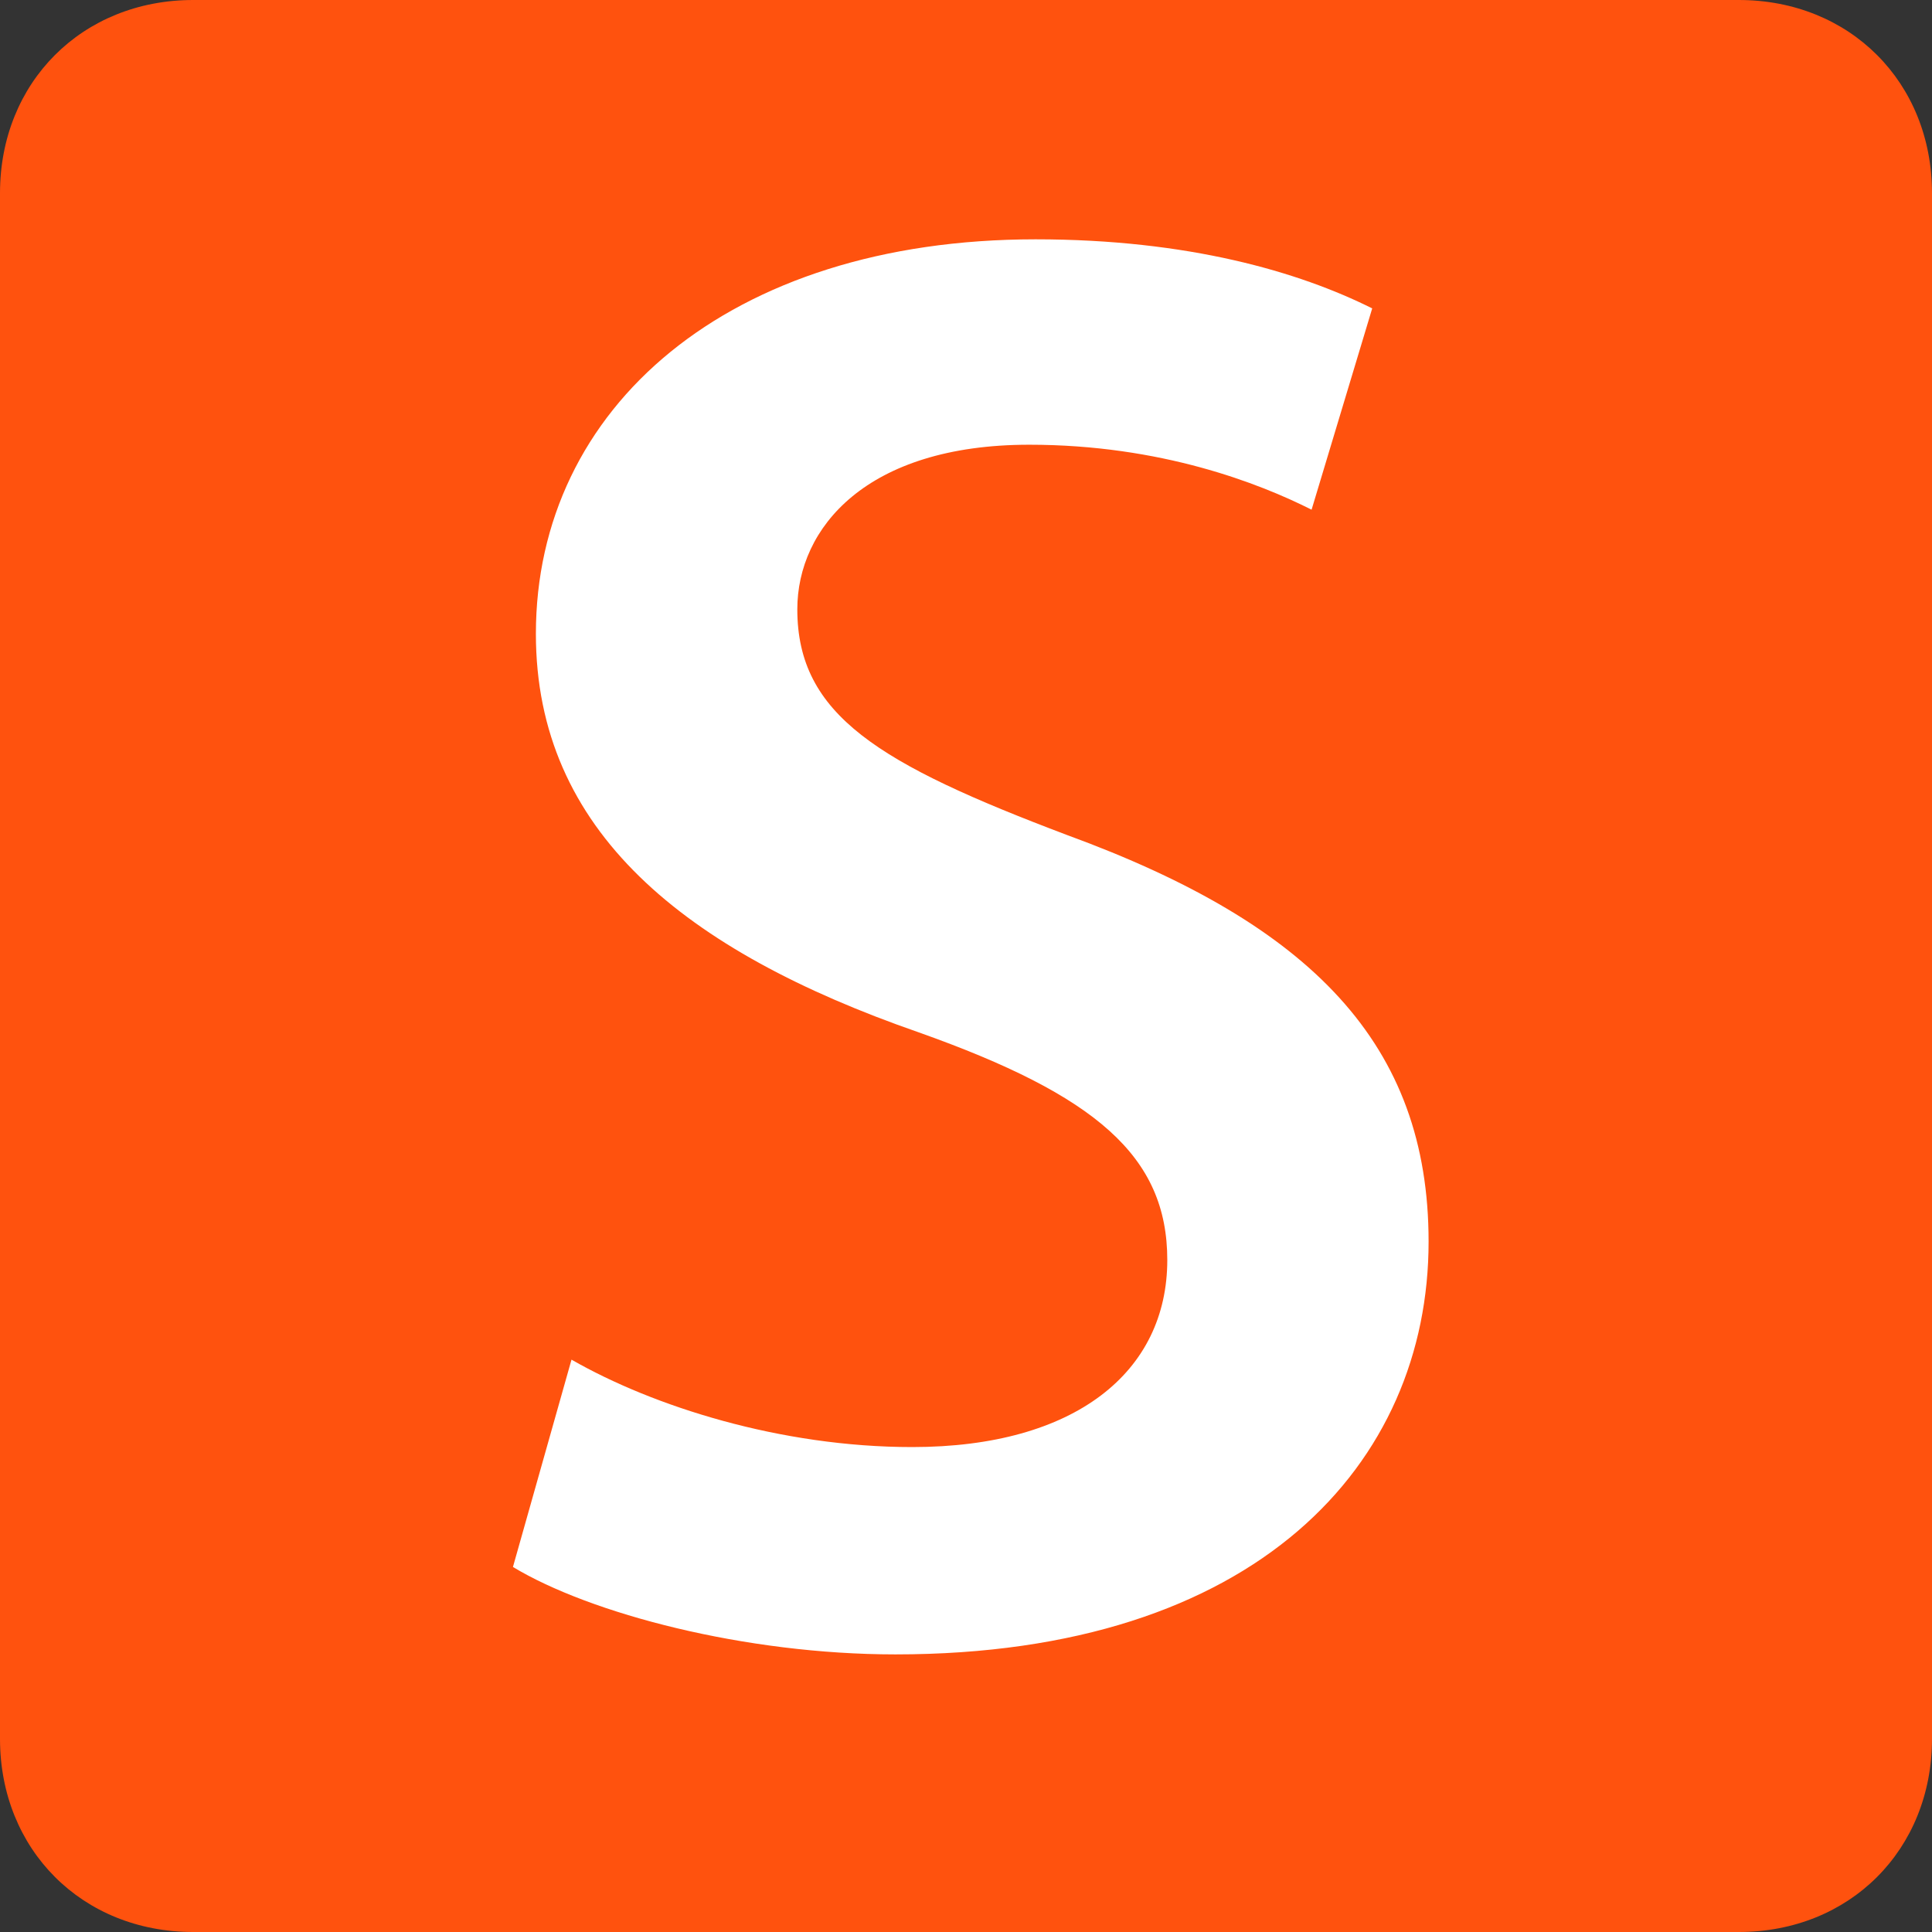 <svg width="16" height="16" viewBox="0 0 16 16" fill="none" xmlns="http://www.w3.org/2000/svg">
<rect x="0" y="0" width="16" height="16" fill="#333333" stroke="none"/>
<path fill-rule="evenodd" clip-rule="evenodd" d="M0 1.6V14.4C0 15.319 0.681 16 1.6 16H14.4C15.319 16 16 15.319 16 14.4V1.6C16 0.681 15.319 0 14.4 0H1.6C0.681 0 0 0.681 0 1.6Z" fill="#FF520E"/>
<path fill-rule="evenodd" clip-rule="evenodd" d="M4.248 12.977C4.889 13.364 6.17 13.701 7.416 13.701C10.411 13.701 11.831 12.118 11.831 10.283C11.831 8.65 10.862 7.656 8.836 6.915C7.278 6.326 6.603 5.922 6.603 5.046C6.603 4.373 7.174 3.683 8.524 3.683C9.615 3.683 10.429 4.003 10.862 4.221L11.364 2.554C10.758 2.251 9.84 1.982 8.576 1.982C6.031 1.982 4.438 3.379 4.438 5.249C4.438 6.882 5.668 7.875 7.607 8.549C9.078 9.071 9.667 9.576 9.667 10.435C9.667 11.361 8.905 11.984 7.555 11.984C6.464 11.984 5.408 11.647 4.733 11.26L4.248 12.977Z" fill="white"/>
</svg>
